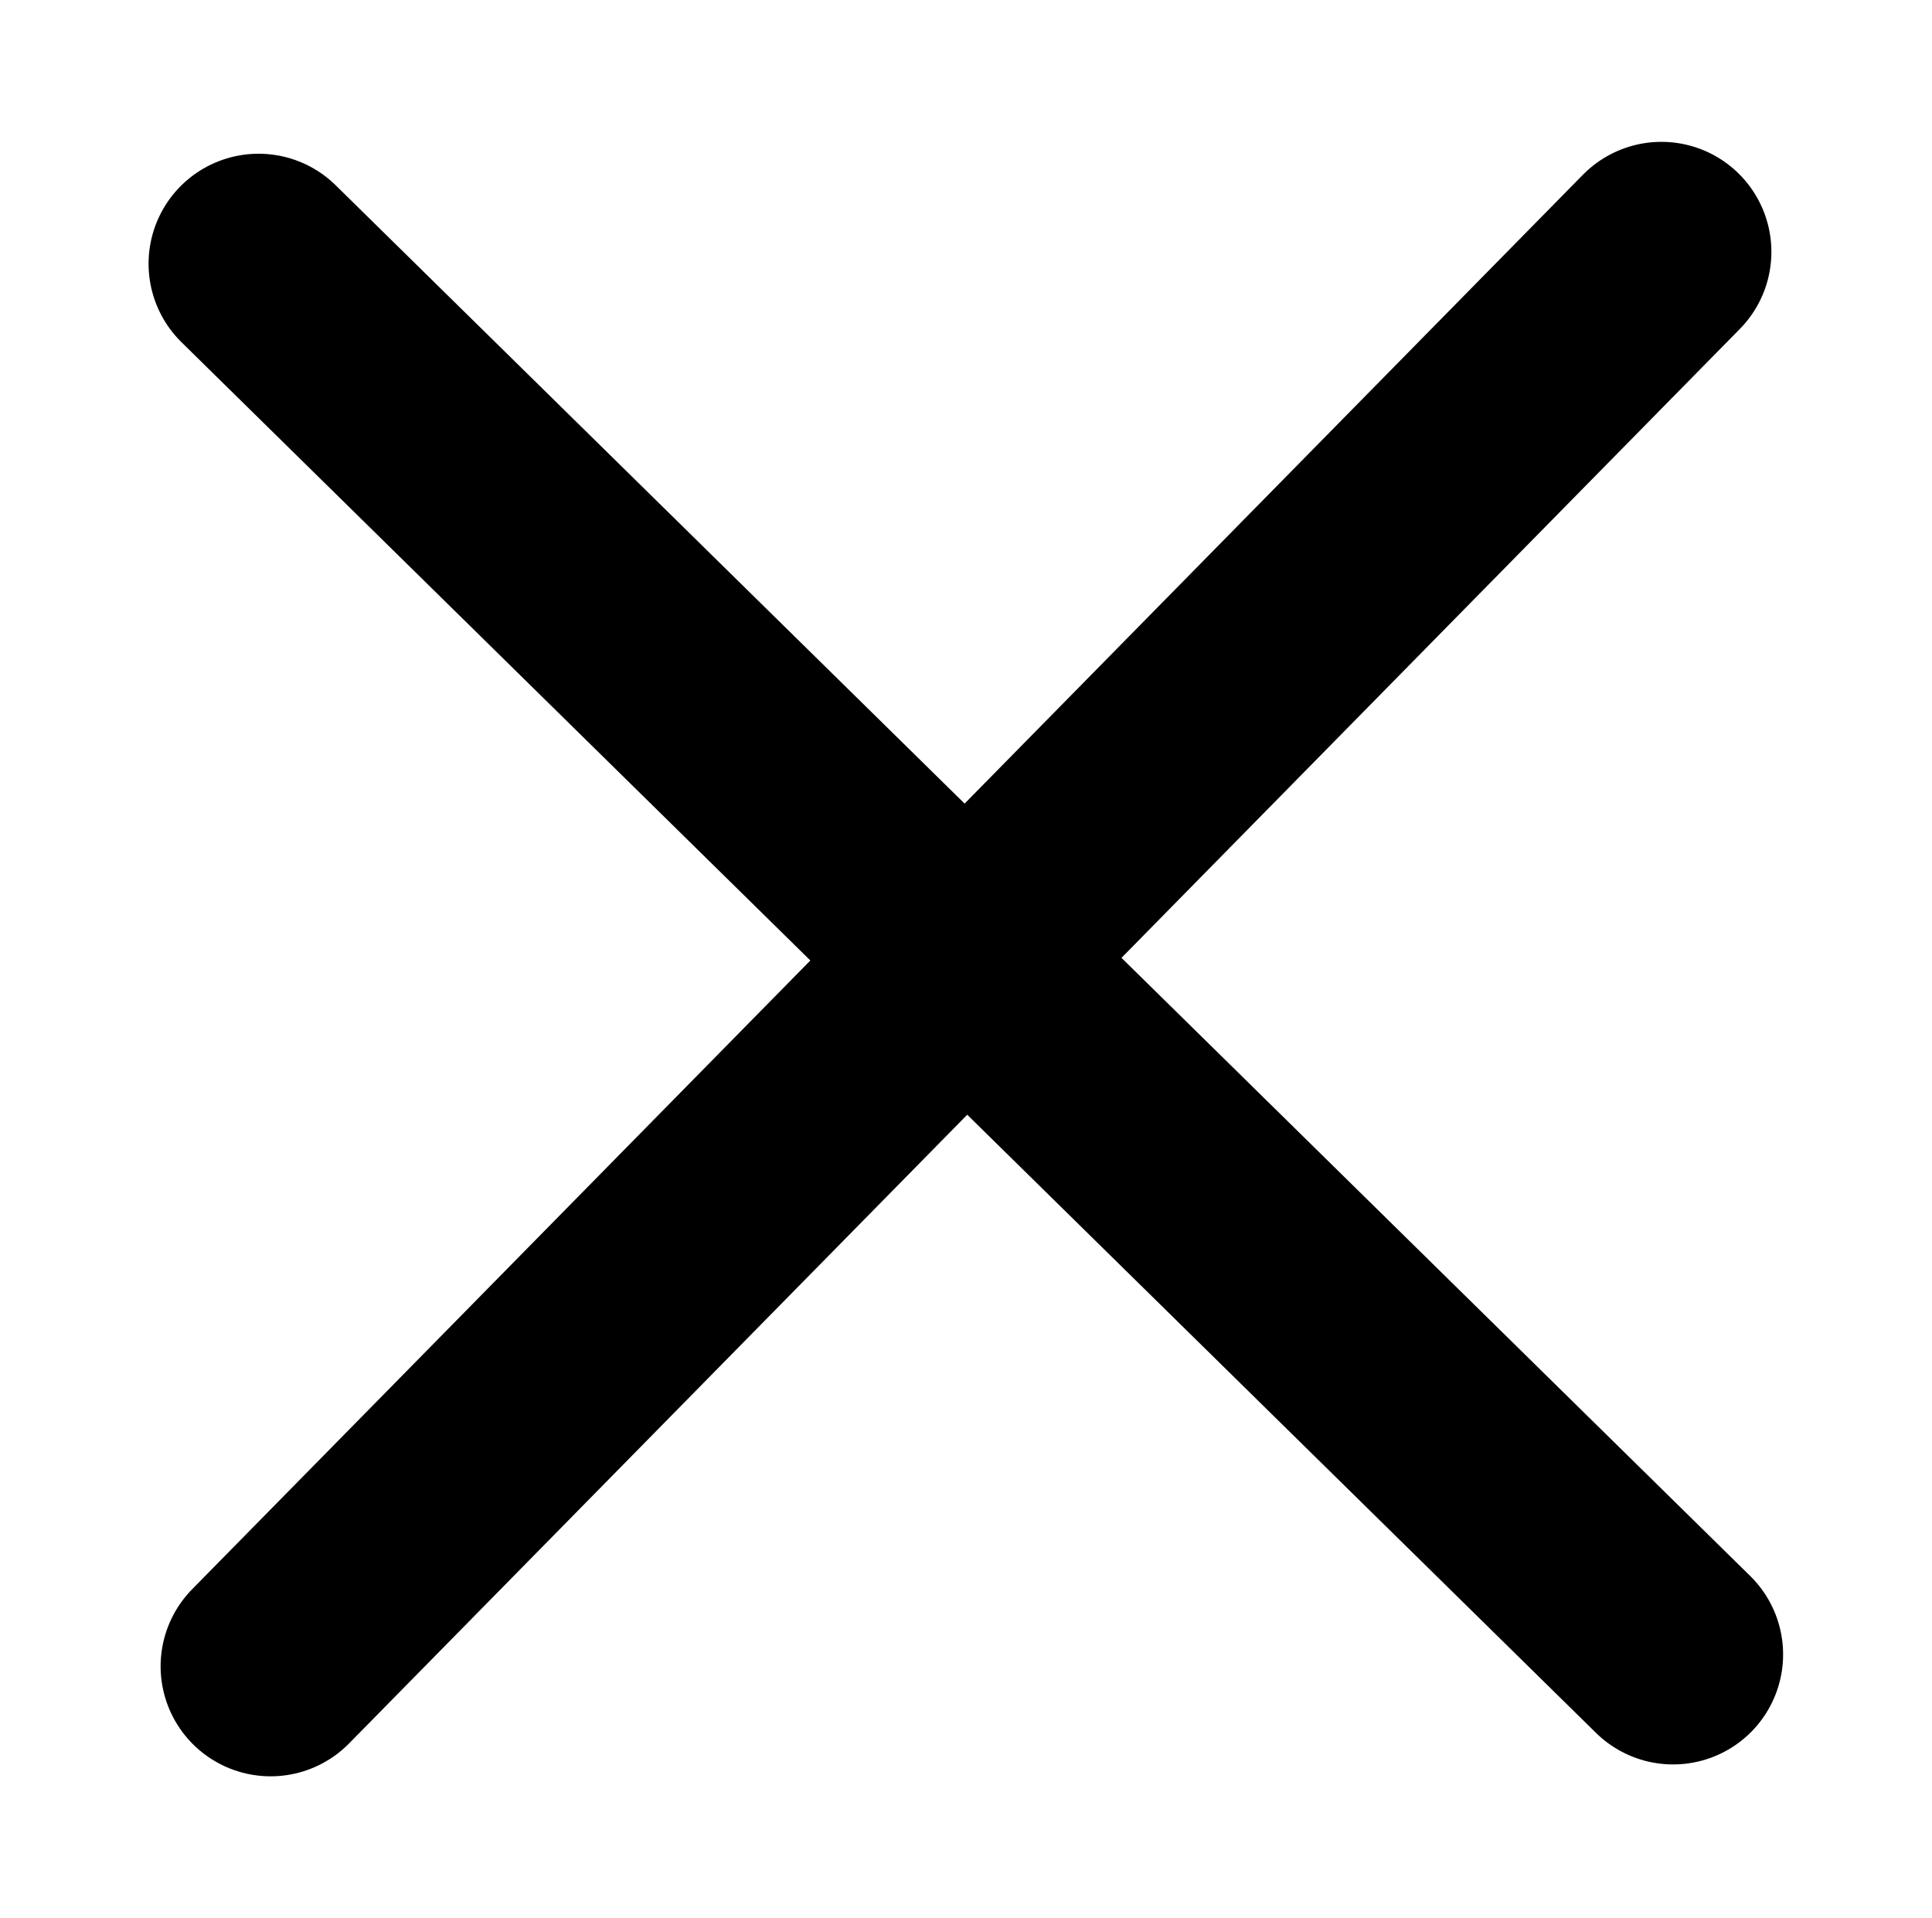 <?xml version="1.0" encoding="utf-8"?>
<!-- Generator: Adobe Illustrator 16.0.0, SVG Export Plug-In . SVG Version: 6.00 Build 0)  -->
<!DOCTYPE svg PUBLIC "-//W3C//DTD SVG 1.1//EN" "http://www.w3.org/Graphics/SVG/1.1/DTD/svg11.dtd">
<svg version="1.1" id="레이어_2" xmlns="http://www.w3.org/2000/svg" xmlns:xlink="http://www.w3.org/1999/xlink" x="0px"
	 y="0px" width="35.125px" height="34.875px" viewBox="0 0 35.125 34.875" enable-background="new 0 0 35.125 34.875"
	 xml:space="preserve">
<g>
	<rect x="68.313" y="-8.188" fill="#040000" width="10" height="10"/>
	<rect x="45.313" y="-8.188" fill="#040000" width="10" height="10"/>
	<rect x="68.313" y="14.813" fill="#040000" width="10" height="10"/>
	<rect x="45.313" y="14.813" fill="#040000" width="10" height="10"/>
</g>
<line stroke="#000000" stroke-width="4" stroke-linecap="round" stroke-miterlimit="10" x1="4.701" y1="4.795" x2="30.418" y2="30.08"/>
<line stroke="#000000" stroke-width="4" stroke-linecap="round" stroke-miterlimit="10" x1="30.205" y1="4.579" x2="4.92" y2="30.296"/>
</svg>
